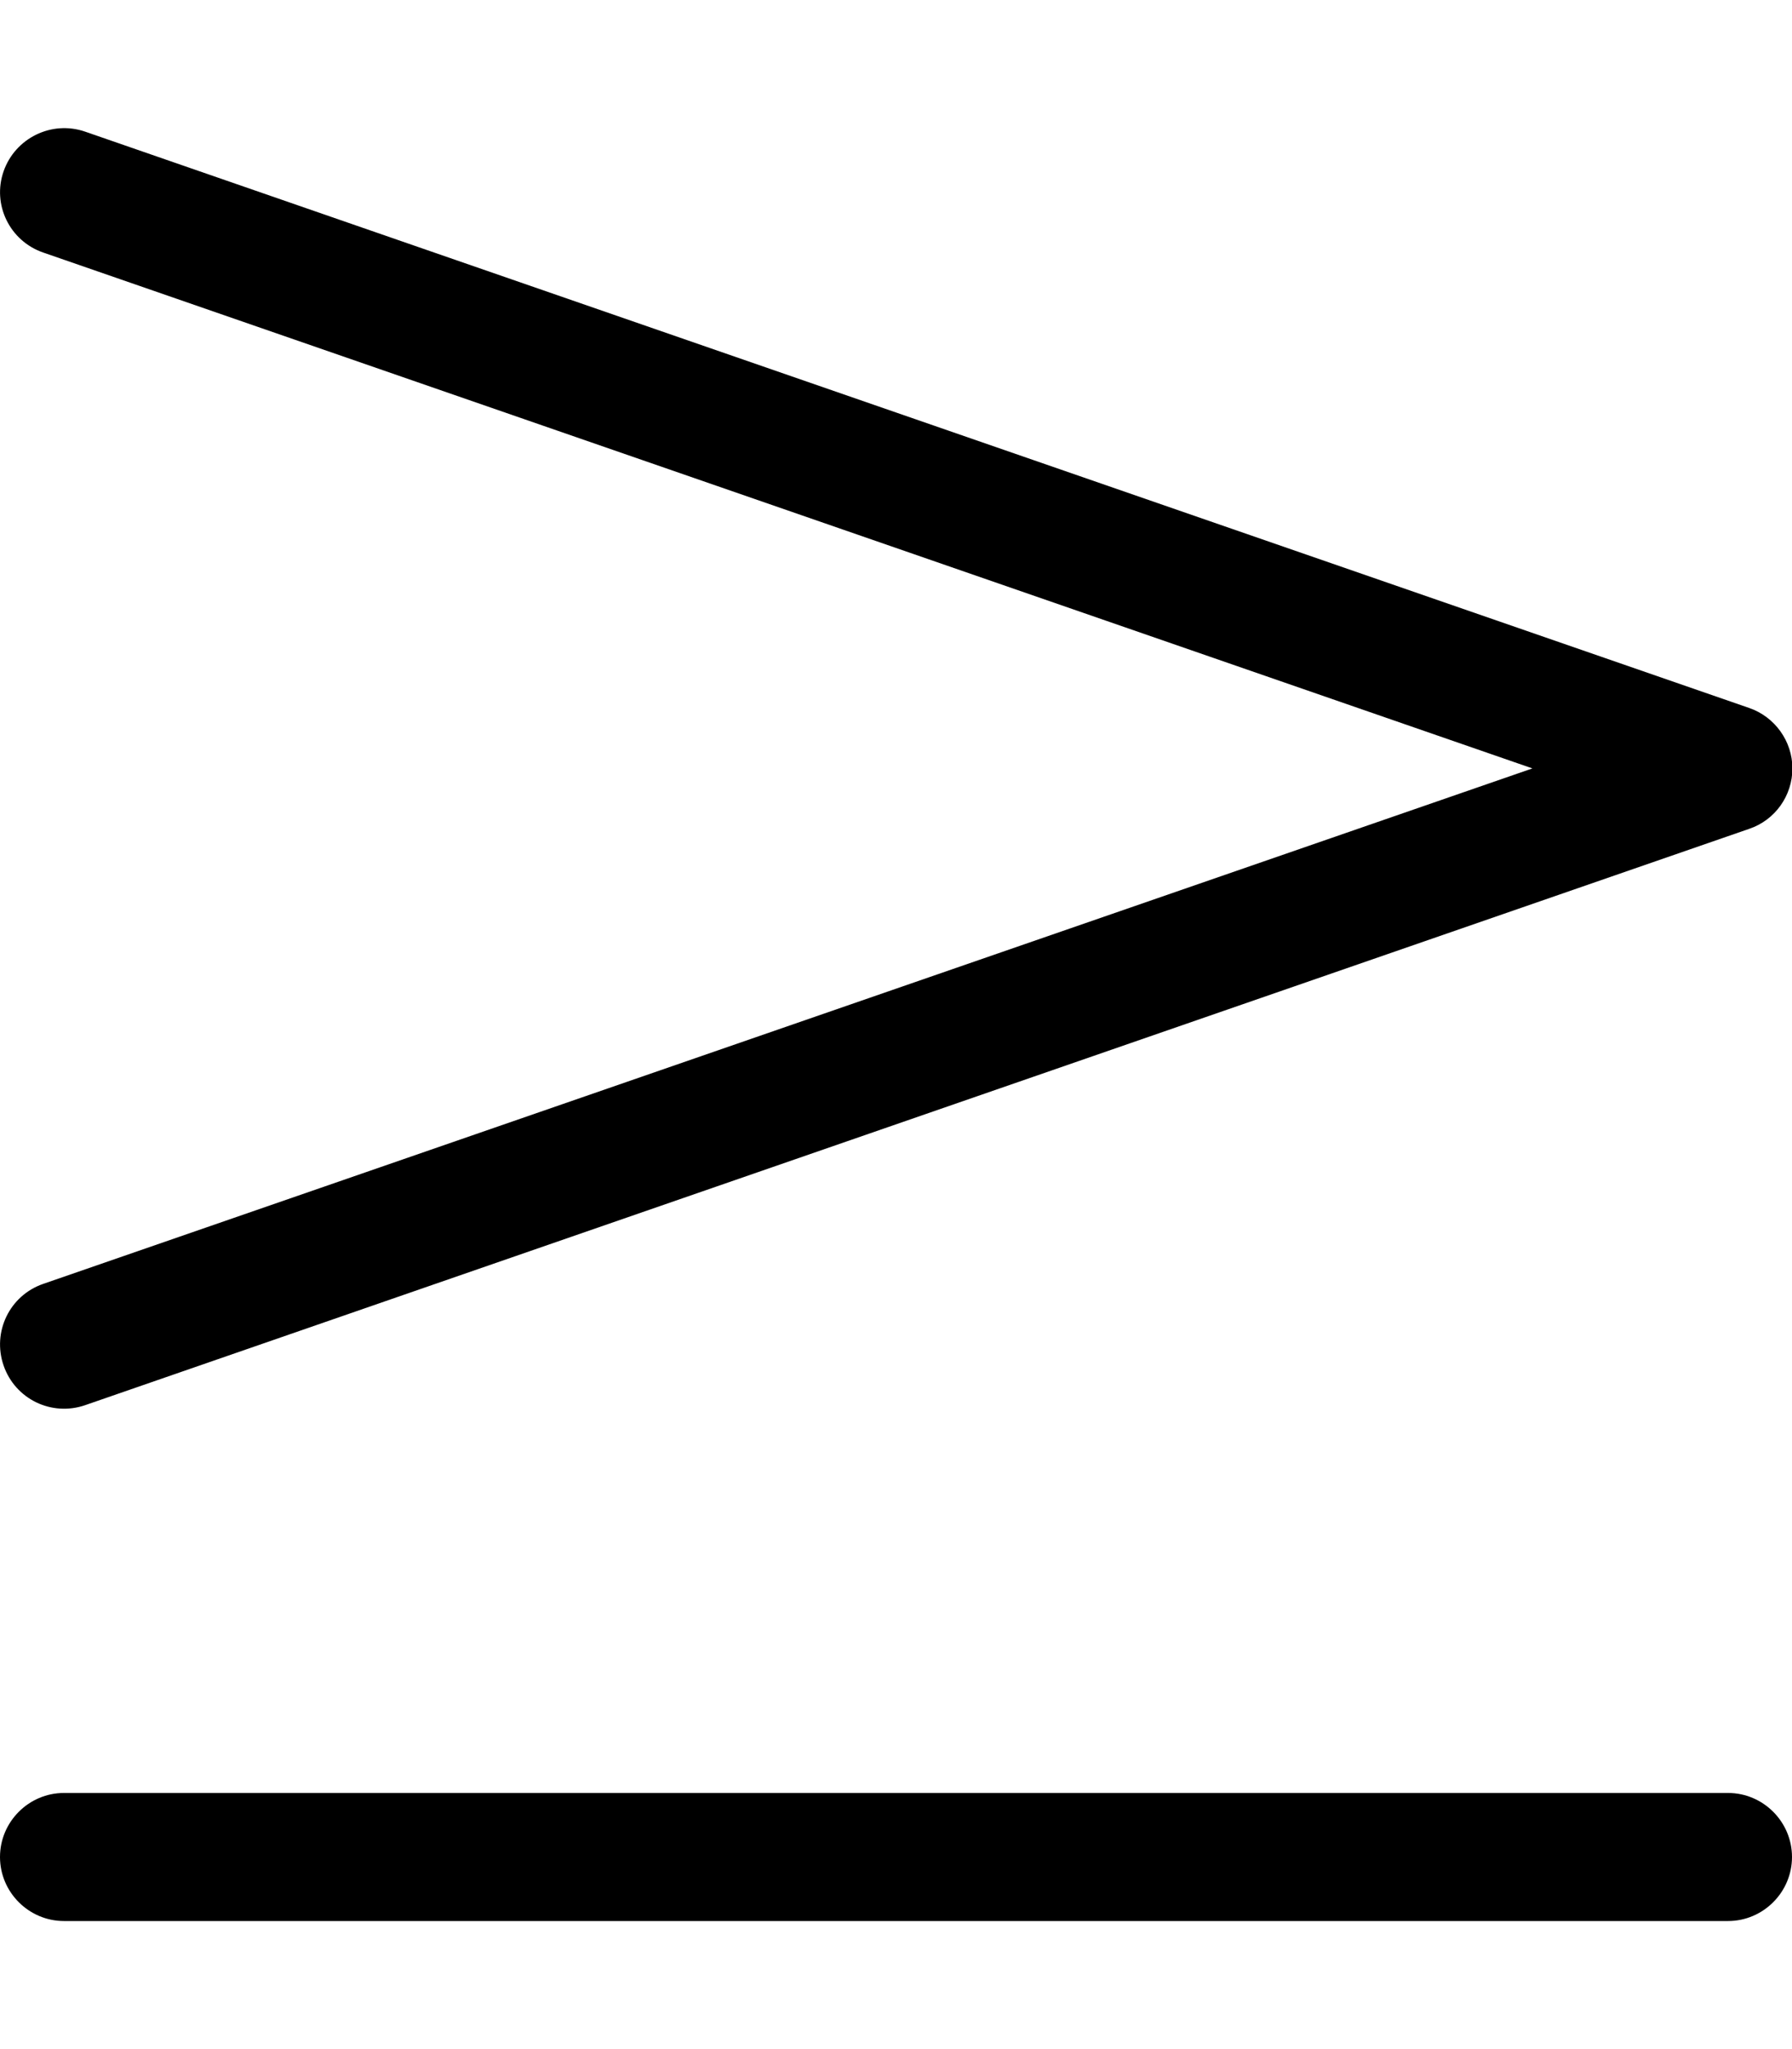 <svg xmlns="http://www.w3.org/2000/svg" viewBox="0 0 448 512"><!--! Font Awesome Pro 7.0.0 by @fontawesome - https://fontawesome.com License - https://fontawesome.com/license (Commercial License) Copyright 2025 Fonticons, Inc. --><path fill="currentColor" d="M10.8 63.1C2.4 60.2-2 51.1 .9 42.8s12-12.8 20.4-9.9l416 144c6.4 2.2 10.8 8.3 10.8 15.1s-4.3 12.9-10.8 15.1l-416 144c-8.4 2.9-17.5-1.5-20.4-9.9s1.5-17.5 9.9-20.4L383.1 192 10.8 63.1zM432 448c8.8 0 16 7.2 16 16s-7.2 16-16 16L16 480c-8.8 0-16-7.2-16-16s7.2-16 16-16l416 0z"/></svg>